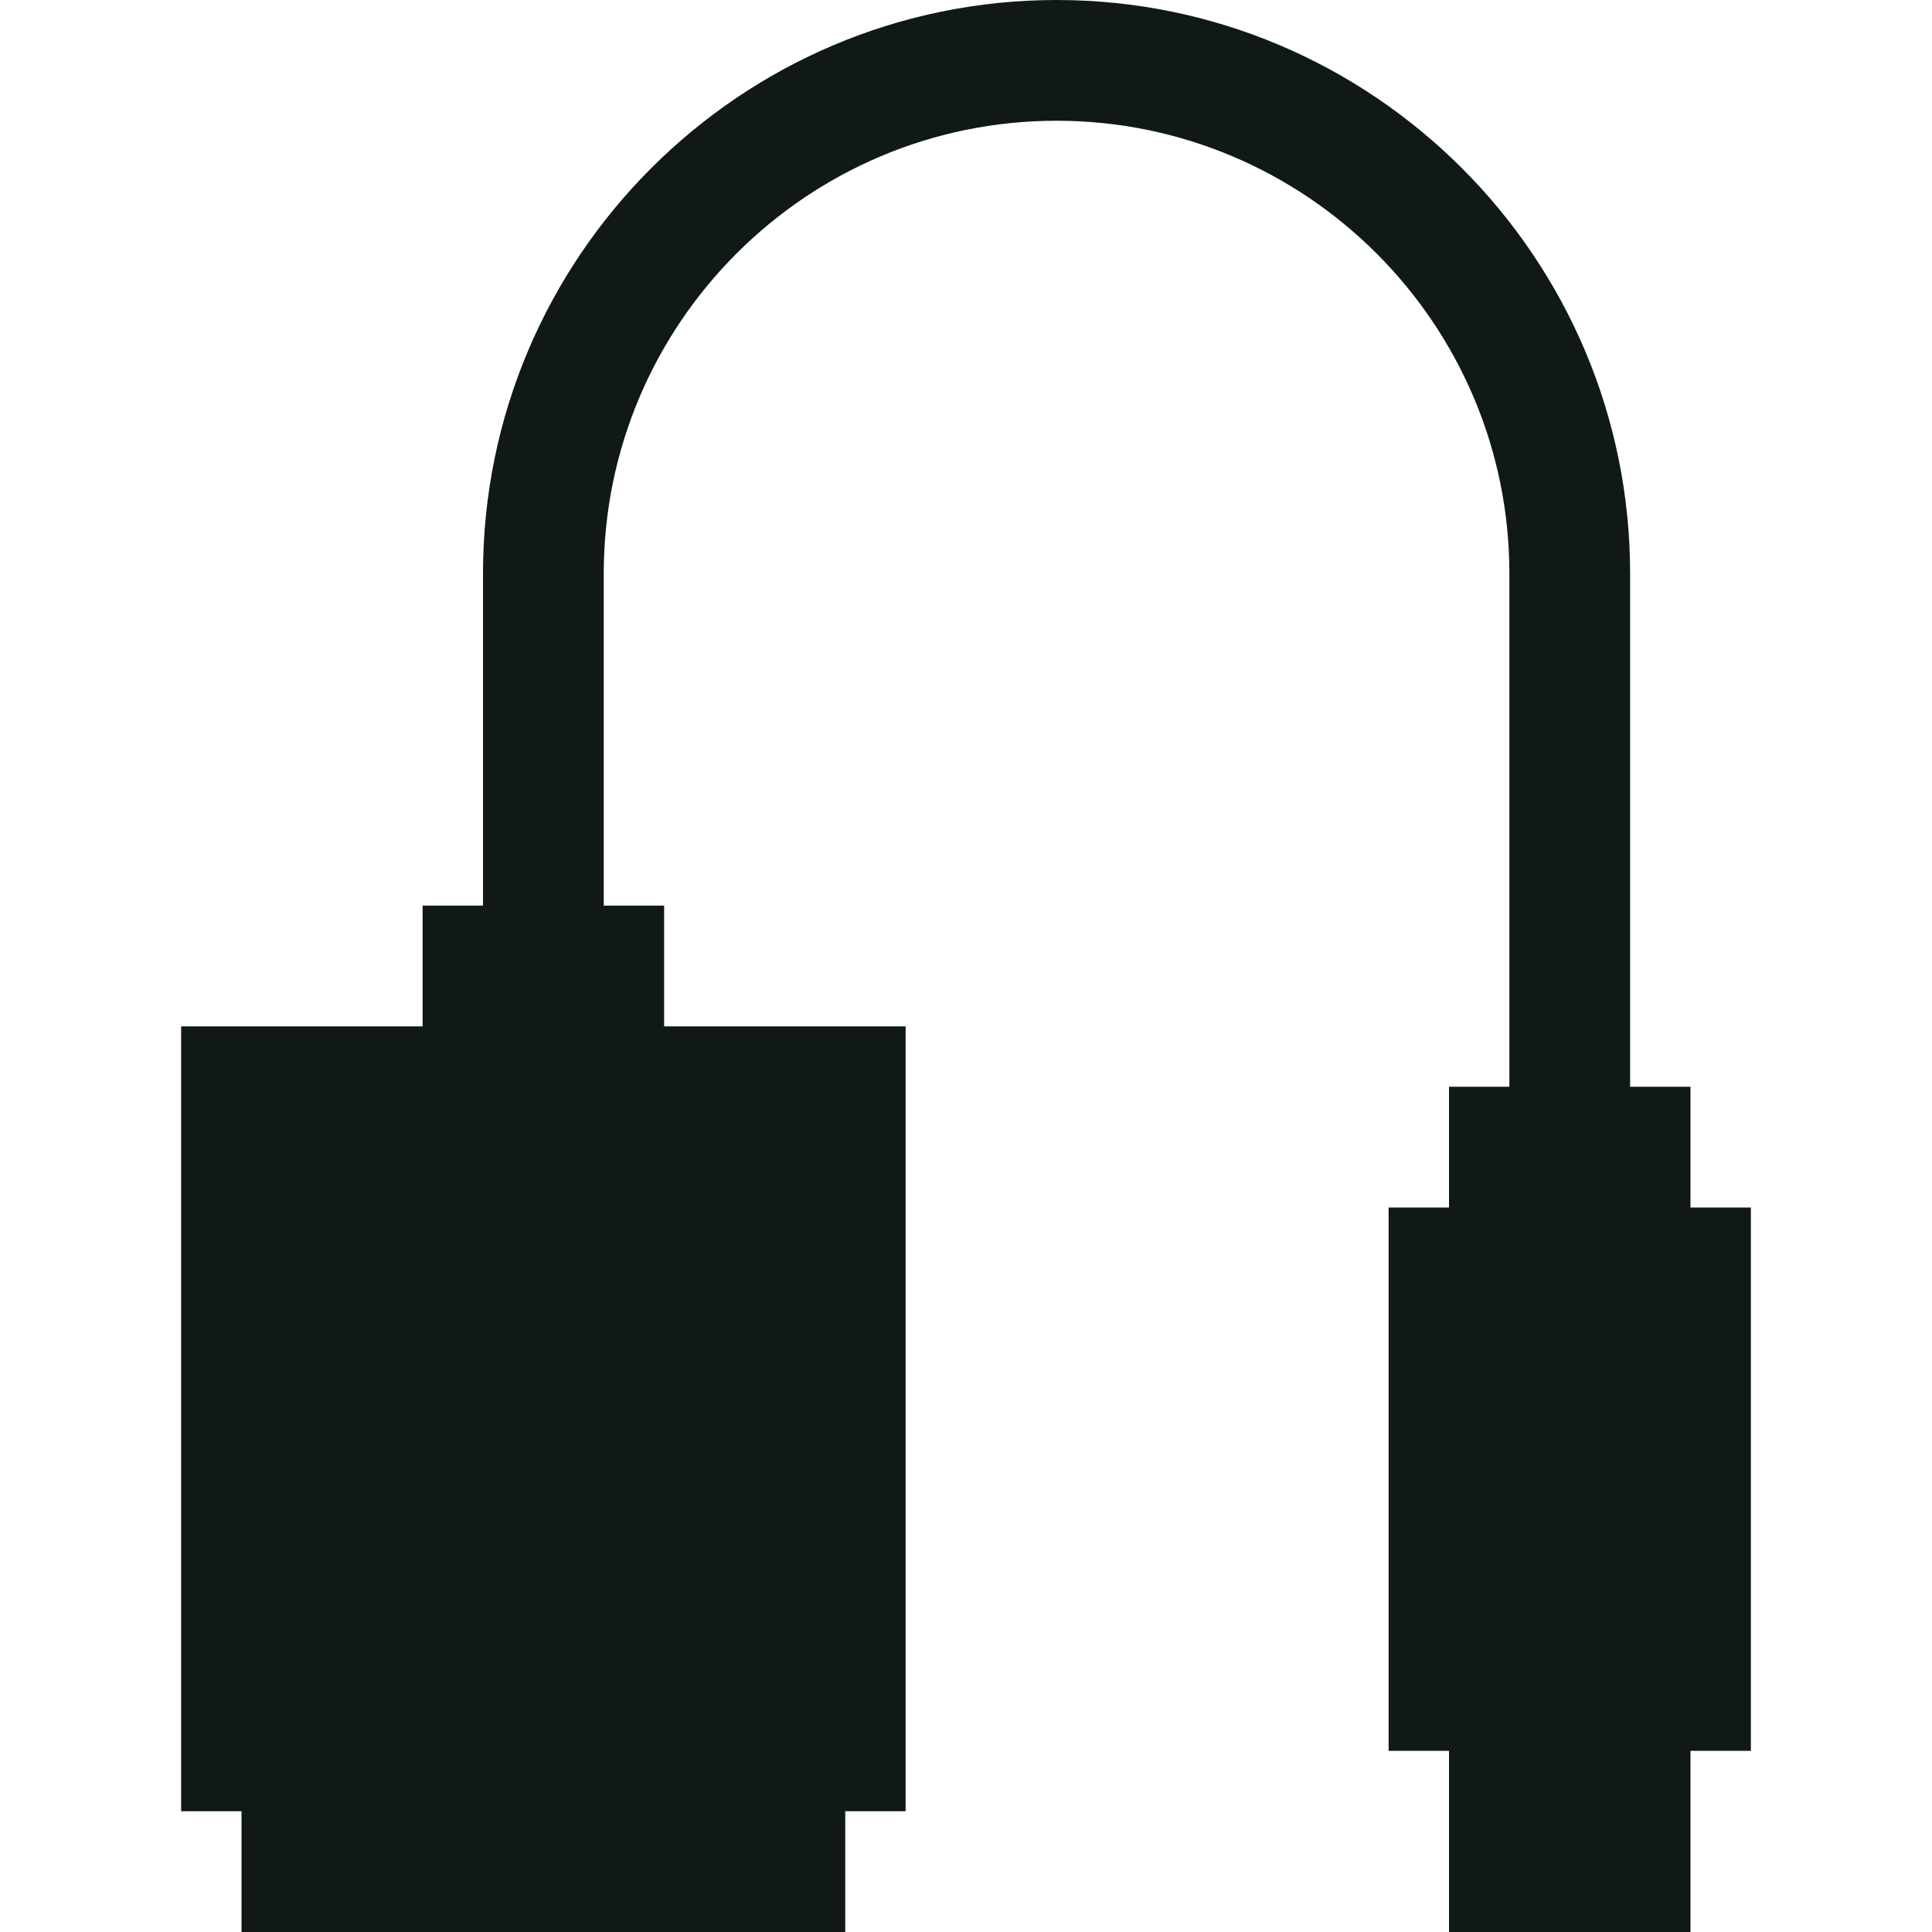 <?xml version="1.0" encoding="utf-8"?><!-- Скачано с сайта svg4.ru / Downloaded from svg4.ru -->
<svg version="1.1" id="Uploaded to svgrepo.com" xmlns="http://www.w3.org/2000/svg" xmlns:xlink="http://www.w3.org/1999/xlink" 
	 width="800px" height="800px" viewBox="0 0 32 32" xml:space="preserve">
<style type="text/css">
	.sharpcorners_een{fill:#111918;}
	.st0{fill:#0B1719;}
</style>
<path class="sharpcorners_een" d="M28,20v-2h-1V9.5C27,4.262,22.738,0,17.5,0S8,4.262,8,9.5V15H7v2H3v13h1v2h10v-2h1V17h-4v-2h-1
	V9.5C10,5.364,13.364,2,17.5,2S25,5.364,25,9.5V18h-1v2h-1v9h1v3h4v-3h1v-9H28z"/>
</svg>